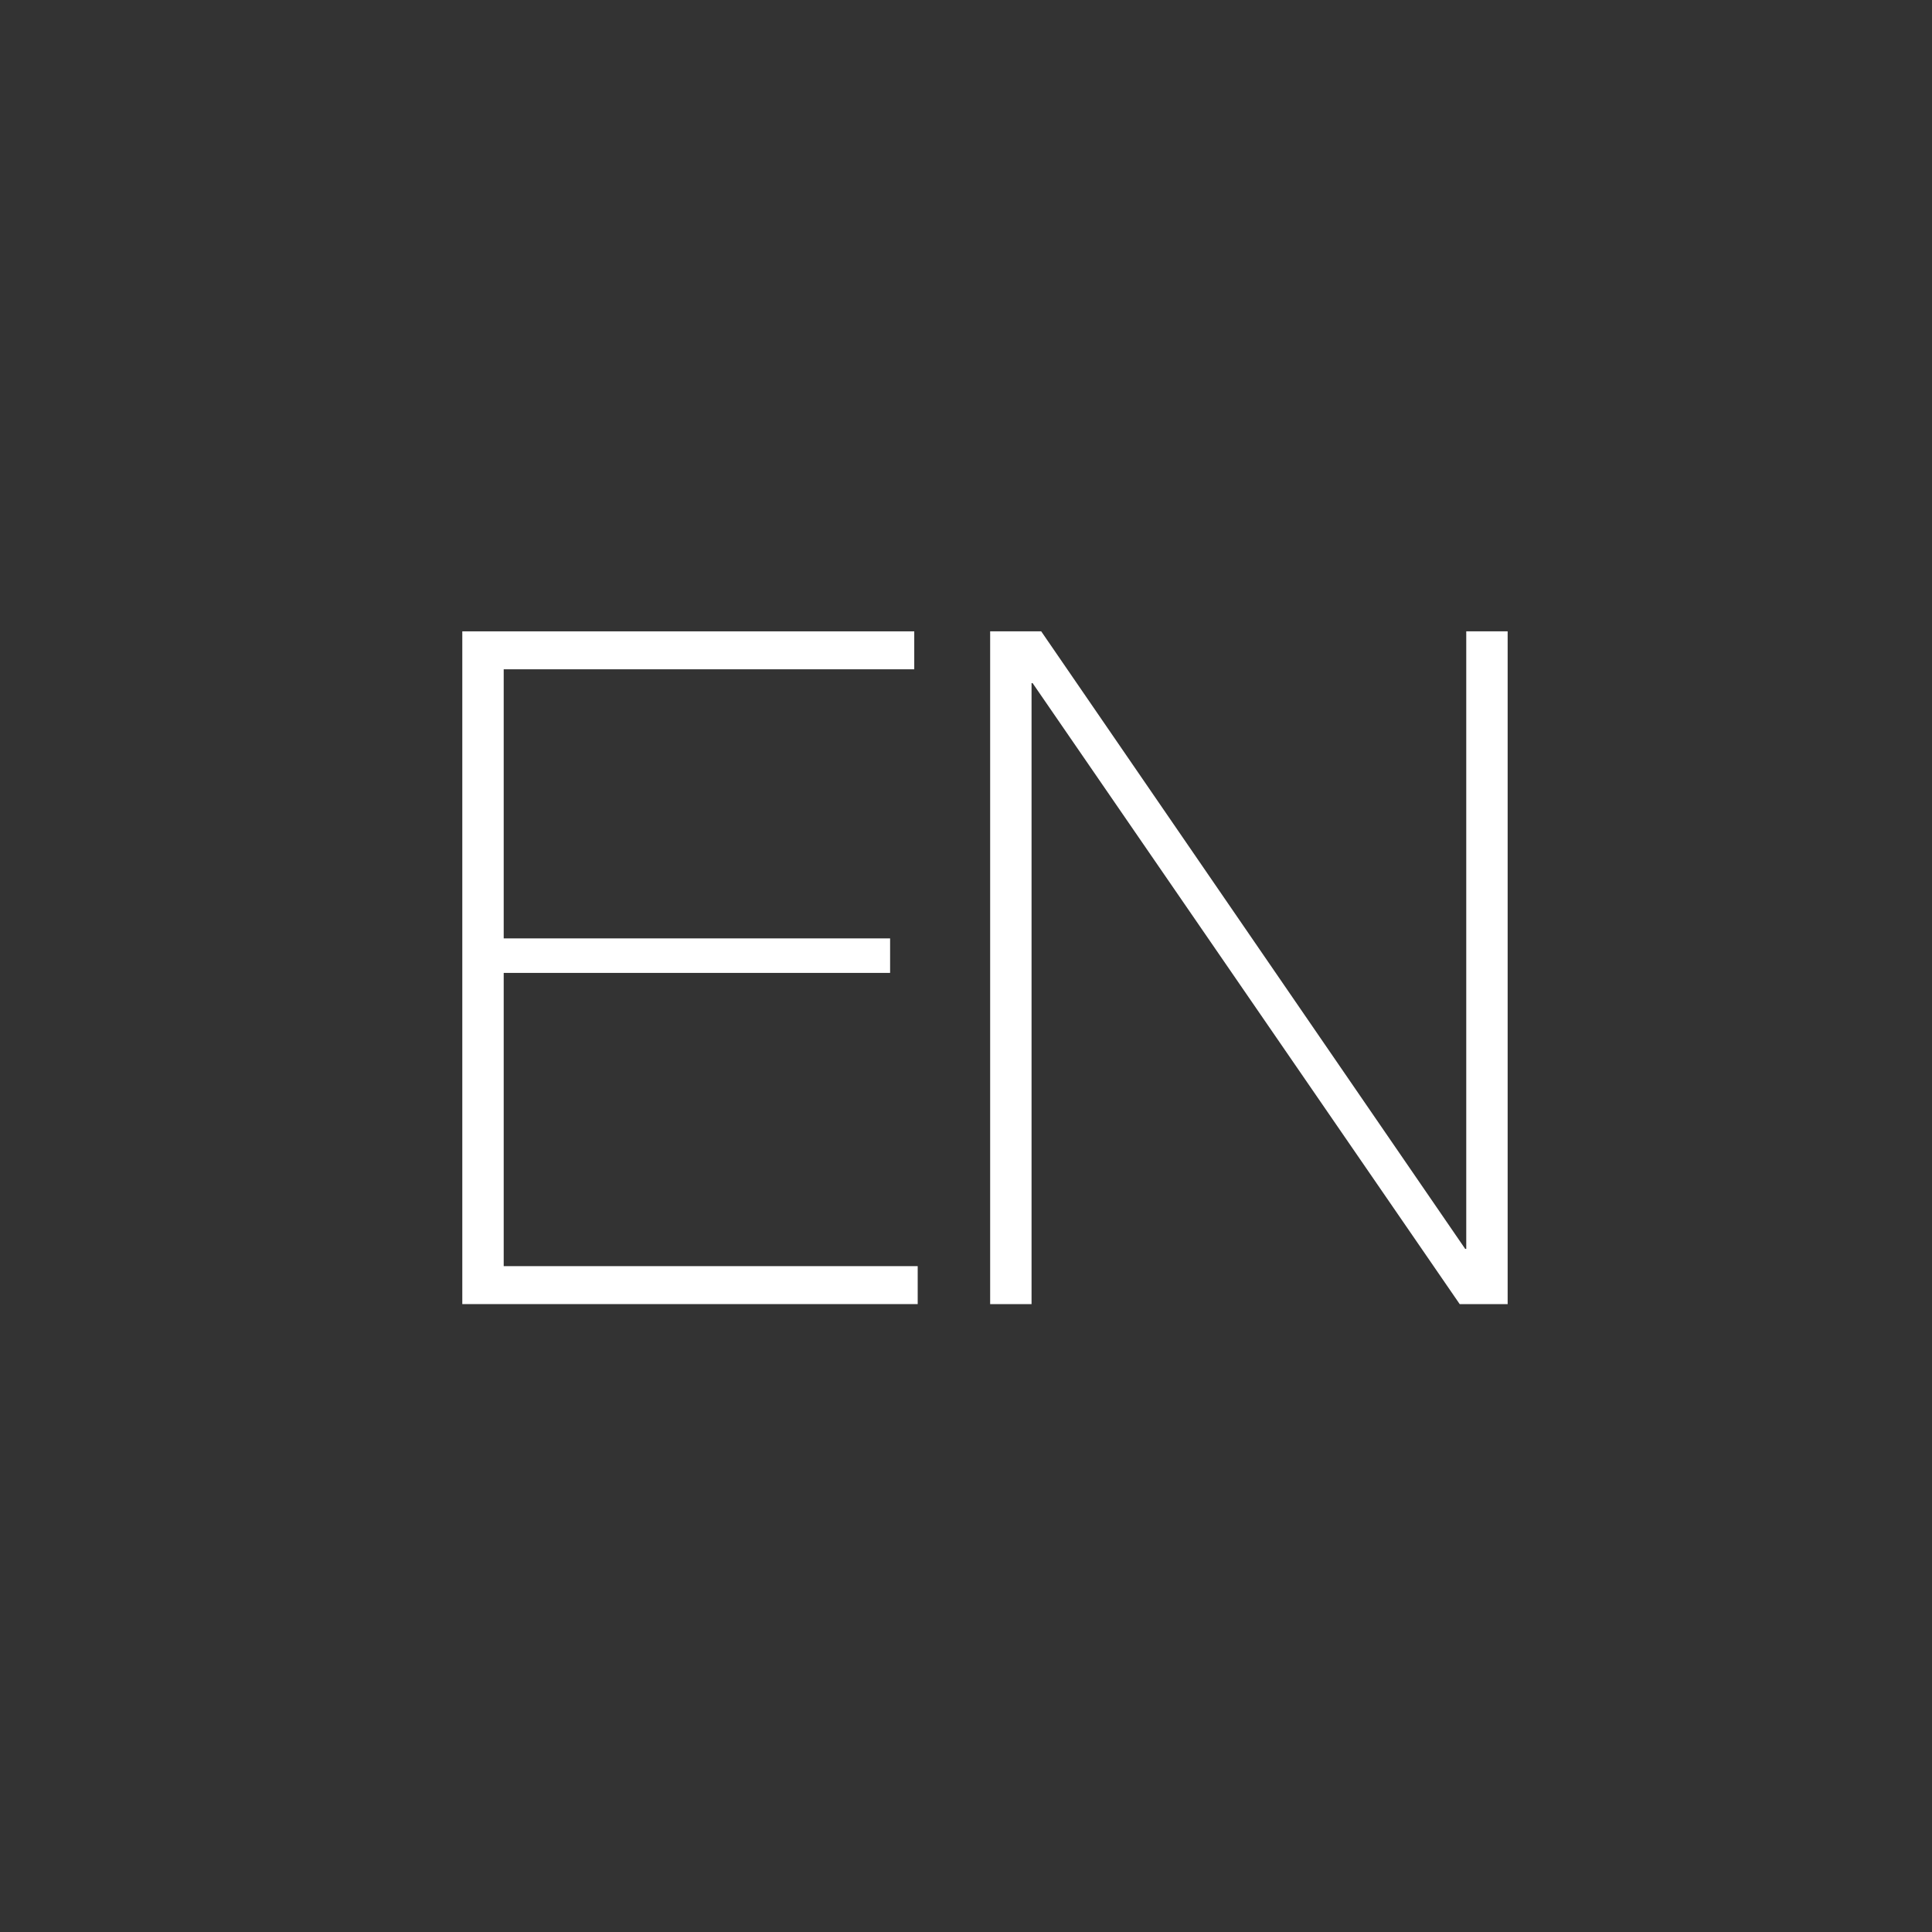 <?xml version="1.0" encoding="utf-8"?>
<!-- Generator: Adobe Illustrator 21.0.0, SVG Export Plug-In . SVG Version: 6.00 Build 0)  -->
<svg version="1.1" id="Ebene_1" xmlns="http://www.w3.org/2000/svg" xmlns:xlink="http://www.w3.org/1999/xlink" x="0px" y="0px"
	 viewBox="0 0 560 560" style="enable-background:new 0 0 560 560;" xml:space="preserve">
<rect x="0" y="0" width="560" height="560" fill="#333333" stroke="none"/>
<style type="text/css">
	.st0{fill:#FFFFFF;}
</style>
<g>
	<polygon class="st0" points="266,367 146,367 146,282 258,282 258,272 146,272 146,194 265,194 265,183 134,183 134,378 266,378 	
		"/>
	<polygon class="st0" points="299,198 299.3,198 423.1,378 437,378 437,183 425,183 425,362 424.7,362 301.8,183 287,183 287,378 
		299,378 	"/>
</g>
</svg>
